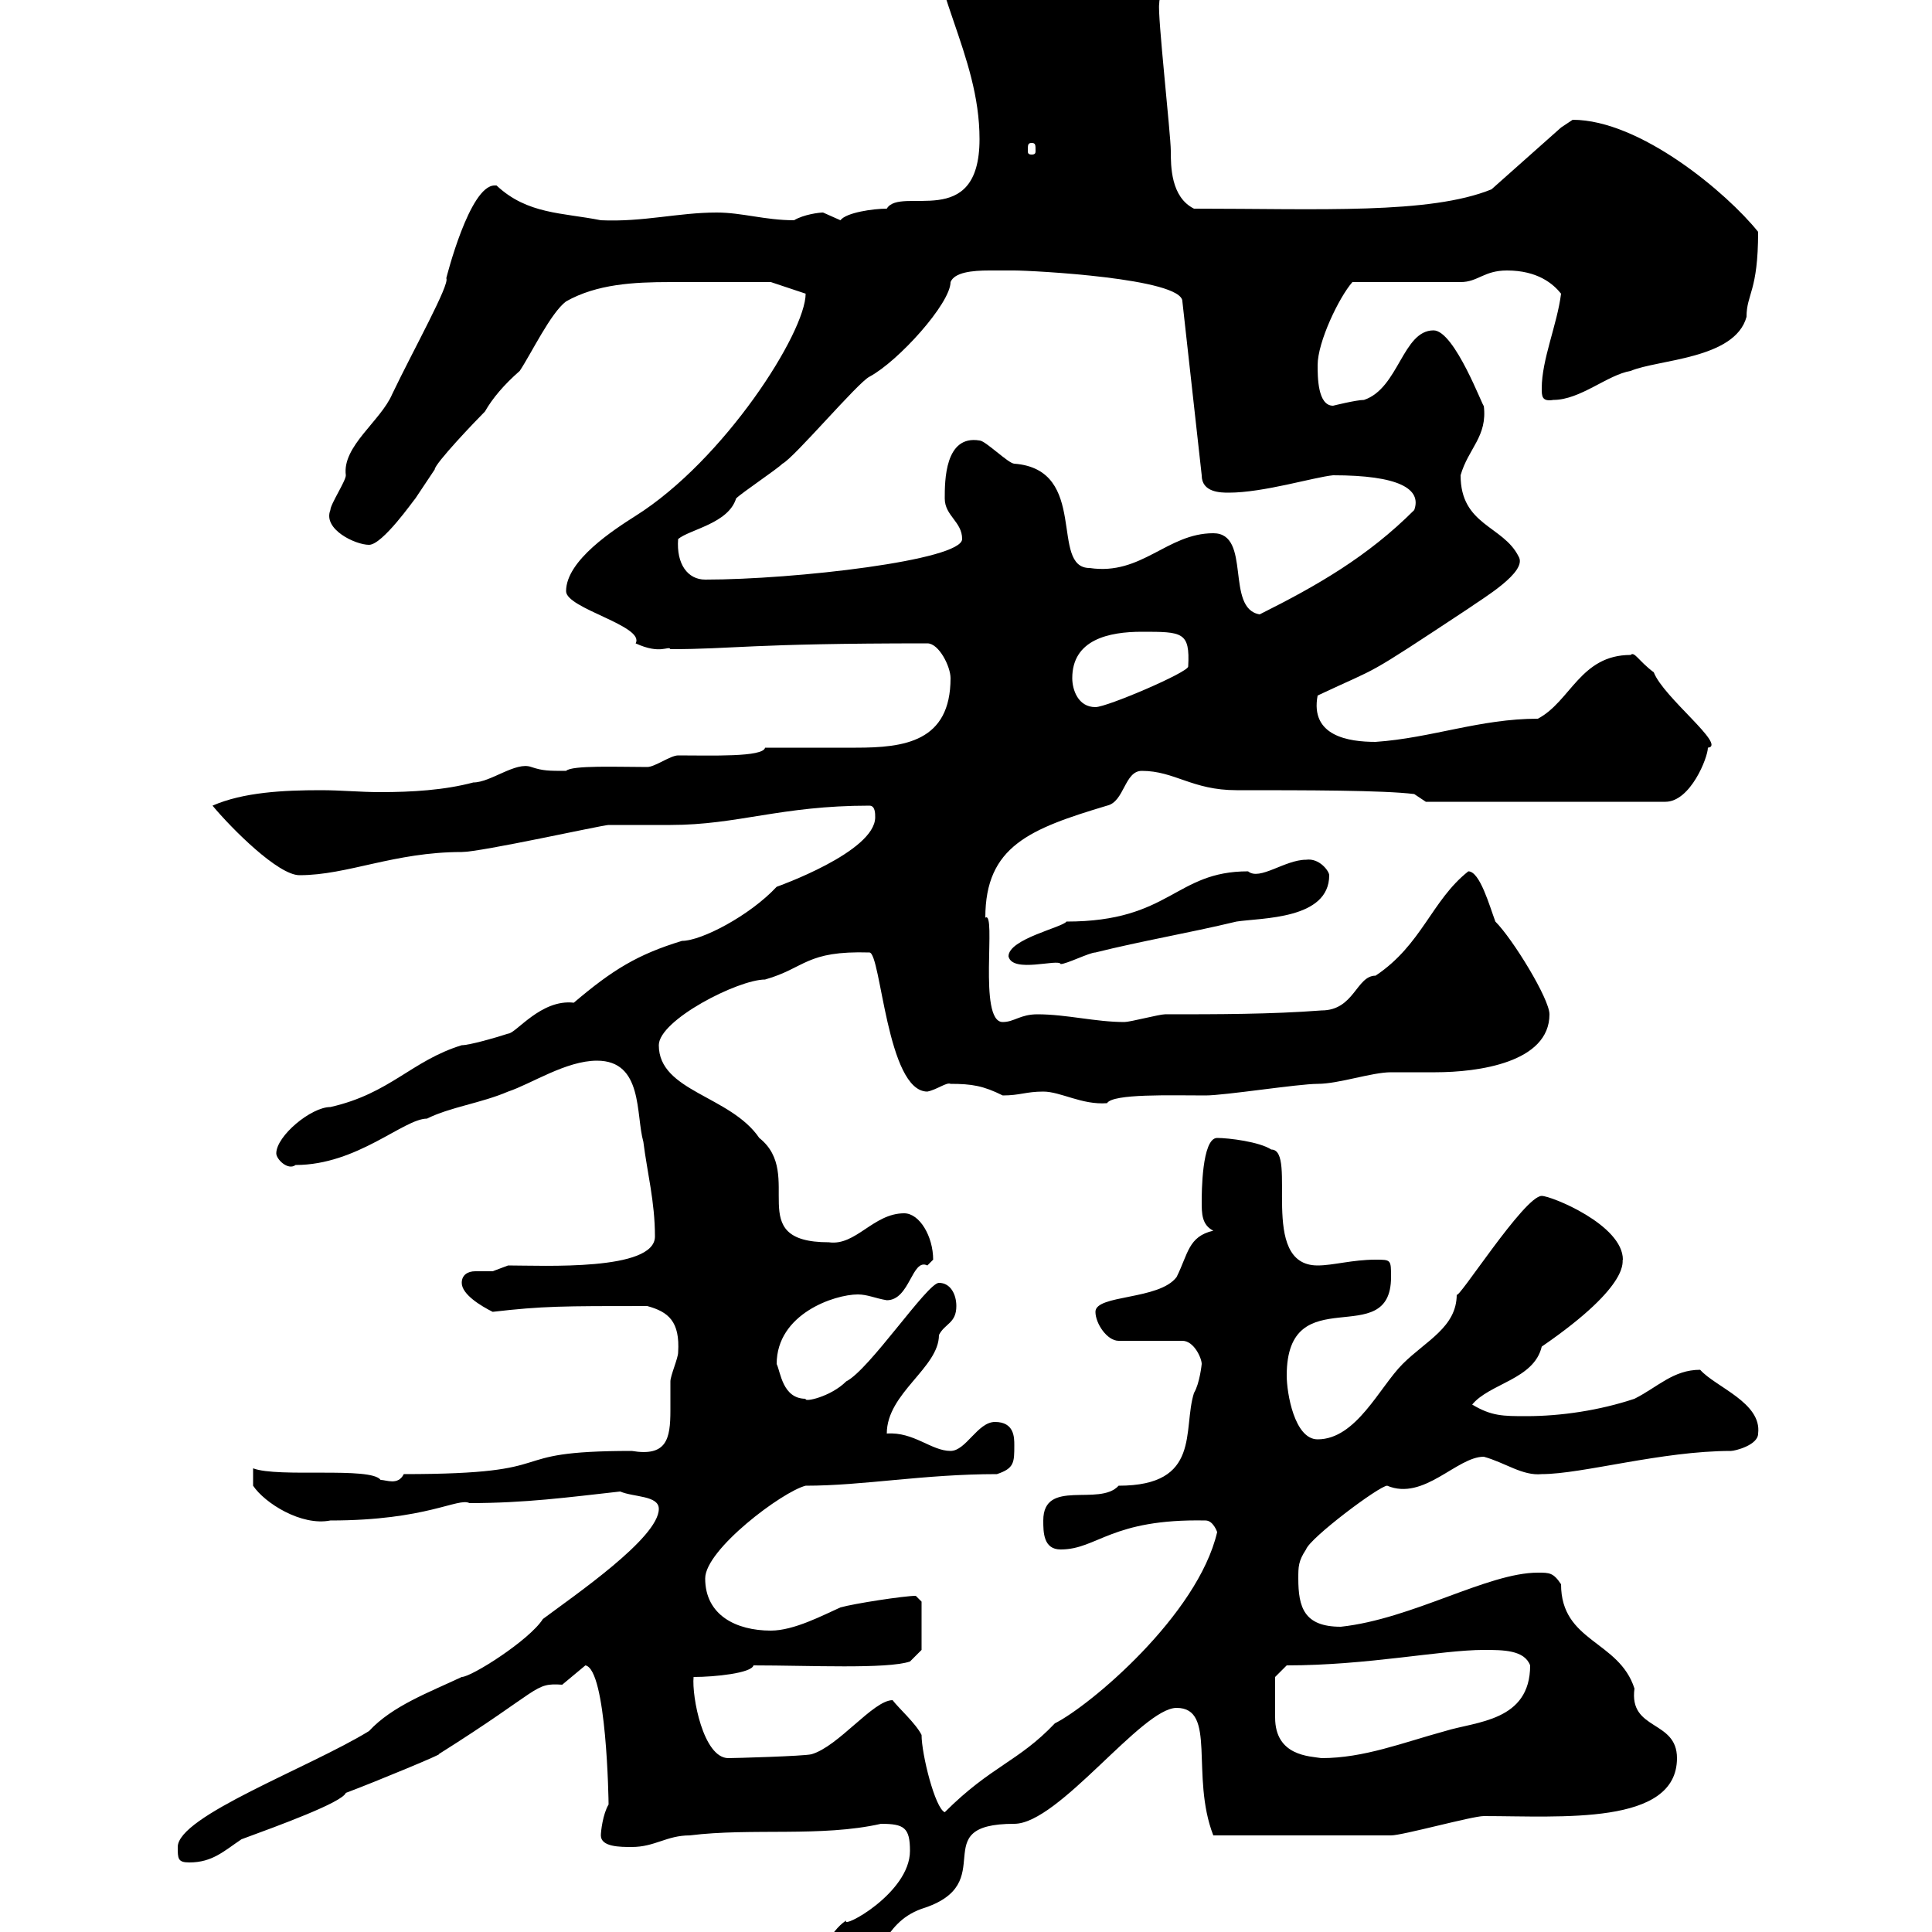 <svg xmlns="http://www.w3.org/2000/svg" xmlns:xlink="http://www.w3.org/1999/xlink" width="300" height="300"><path d="M141.30 287.40C141.30 294 130.50 299.70 131.40 298.20C128.70 300 127.80 303.60 125.10 305.40C121.50 308.40 117 312 113.10 315.60C120 316.80 118.20 311.70 123.30 312C126 312 128.70 306 130.50 306.60C137.70 304.80 136.50 298.80 143.10 296.40C155.70 292.50 143.40 283.20 157.50 283.20C164.40 283.20 177.30 265.20 182.70 265.20C189 265.20 184.80 275.70 188.40 285C196.80 285 208.80 285 216 285C217.80 285 228.60 282 230.40 282C242.40 282 260.40 283.50 260.40 273C260.40 267 252.90 268.80 253.80 262.20C251.40 254.70 242.40 255 242.40 246C241.20 244.20 240.60 244.20 238.80 244.20C231 244.20 219.30 251.40 208.20 252.60C202.50 252.60 201.60 249.60 201.60 245.10C201.60 243.30 201.60 242.40 202.80 240.60C203.40 238.80 214.20 230.70 215.40 230.70C221.10 233.10 226.20 226.20 230.40 226.20C233.70 227.10 236.40 229.20 239.40 228.90C245.70 228.90 258 225.30 268.80 225.30C269.40 225.30 273 224.40 273 222.60C273.60 217.80 266.40 215.40 264 212.70C259.80 212.70 257.40 215.40 253.80 217.20C248.40 219 242.40 219.90 237 219.90C233.40 219.90 231.60 219.90 228.60 218.10C231.30 214.80 238.20 214.20 239.40 209.10C253.80 199.20 251.70 195.60 252 195.60C252 190.20 240.90 185.70 239.40 185.70C236.70 185.70 226.20 202.20 226.20 201C226.20 206.10 221.40 208.20 217.80 211.80C214.20 215.40 210.60 223.50 204.60 223.50C201 223.50 199.80 216.30 199.80 213.60C199.80 198.30 216 210 216 198.30C216 195.60 216 195.60 213.60 195.60C210 195.60 207 196.50 204.60 196.50C195.30 196.50 201.60 178.50 197.40 178.50C195.60 177.30 190.80 176.70 189 176.70C186.60 176.70 186.60 185.40 186.60 186.60C186.60 188.40 186.60 190.20 188.40 191.10C184.50 192 184.50 194.70 182.70 198.30C180 201.90 170.10 201 170.10 203.70C170.10 205.50 171.90 208.20 173.70 208.20L183.60 208.20C185.40 208.20 186.60 210.90 186.60 211.80C186.60 211.80 186.30 214.80 185.40 216.30C183.60 222 186.60 230.70 173.70 230.70C170.70 234 162 229.50 162 236.10C162 237.90 162 240.60 164.70 240.60C170.40 240.60 172.50 235.80 187.20 236.10C188.40 236.10 189 237.90 189 237.90C186 250.80 169.20 264.90 163.80 267.60C158.10 273.60 153.90 274.20 146.70 281.40C145.20 280.80 143.10 272.40 143.10 269.40C142.20 267.60 139.50 265.20 138.60 264C135.60 264 130.20 271.20 126 272.40C124.80 272.70 114 273 113.10 273C109.20 273 107.40 263.40 107.70 260.40C111 260.40 116.70 259.80 117 258.60C125.70 258.60 137.70 259.20 141.30 258L143.10 256.20L143.10 248.70C143.10 248.70 142.20 247.80 142.20 247.80C140.40 247.80 132.60 249 130.50 249.60C127.80 250.80 123.30 253.20 119.70 253.20C114.30 253.20 109.50 250.80 109.50 245.10C109.50 240.60 121.50 231.60 125.10 230.70C134.10 230.70 143.40 228.90 154.80 228.90C157.50 228 157.50 227.10 157.50 224.40C157.50 223.20 157.50 220.80 154.50 220.80C151.80 220.80 150 225.30 147.60 225.30C144.60 225.30 141.90 222.30 137.70 222.60C137.70 216.30 145.80 212.40 145.80 207.30C146.70 205.50 148.50 205.50 148.50 202.80C148.50 201 147.60 199.20 145.80 199.20C144 199.20 135 212.70 131.40 214.50C129 216.90 124.80 217.80 125.10 217.20C121.50 217.20 121.20 213 120.60 211.80C120.60 204 129.60 201 133.20 201C134.70 201 135.90 201.60 137.70 201.90C141.30 201.90 141.60 195.30 144 196.50C144 196.50 144.90 195.60 144.90 195.60C144.90 192 142.80 188.40 140.40 188.40C135.60 188.40 132.90 193.50 128.70 192.90C115.20 192.90 125.10 182.40 117.90 176.70C113.40 170.10 102.30 169.50 102.30 162.30C102.30 158.40 114.60 152.10 118.80 152.10C125.10 150.30 125.10 147.60 135 147.90C136.80 147.90 137.70 169.50 144 169.50C145.50 169.20 147 168 147.60 168.30C150.90 168.30 152.70 168.60 155.70 170.10C158.40 170.10 159.30 169.50 162 169.50C164.70 169.50 168 171.60 171.90 171.30C172.80 169.80 181.80 170.10 187.20 170.10C190.20 170.10 201.60 168.30 204.60 168.30C207.90 168.30 213 166.50 216 166.50C218.40 166.50 220.50 166.50 222.90 166.50C229.50 166.50 240.60 165 240.60 157.50C240.60 155.10 234.90 145.80 232.20 143.10C231.30 140.70 229.80 135.30 228 135.30C222.30 139.80 220.80 146.70 213.60 151.50C210.60 151.50 210.30 156.90 205.20 156.90C197.40 157.50 189 157.50 180.90 157.50C180 157.50 175.50 158.70 174.60 158.70C170.10 158.70 165.60 157.50 161.10 157.50C158.40 157.50 157.50 158.70 155.70 158.70C151.80 158.70 154.80 141.30 153 142.50C153 131.40 159.90 128.70 171.90 125.10C174.60 124.50 174.60 119.70 177.30 119.70C182.40 119.70 185.10 122.70 192 122.70C202.80 122.70 214.80 122.70 219.60 123.30L221.40 124.50L258.60 124.50C262.50 124.50 265.20 117.60 265.20 116.10C268.20 115.80 258.30 108.30 256.80 104.40C254.40 102.60 253.80 101.10 253.20 101.70C245.40 101.70 243.90 108.90 238.80 111.60C229.80 111.60 222.30 114.60 213.60 115.20C209.40 115.20 203.40 114.30 204.60 108C214.80 103.20 211.20 105.60 228 94.50C230.10 93 237.30 88.80 235.80 86.40C233.40 81.60 226.80 81.60 226.80 73.80C228 69.60 231 67.80 230.40 63C230.40 63.60 225.90 51.30 222.60 51.30C217.80 51.30 217.20 60.30 211.80 62.10C210.60 62.10 207 63 207 63C204.60 63 204.60 58.50 204.60 56.70C204.60 53.10 207.90 46.20 210 43.80L226.80 43.80C229.50 43.80 230.40 42 234 42C238.80 42 241.20 44.10 242.40 45.60C241.80 50.40 239.40 55.80 239.40 60.30C239.40 61.50 239.40 62.40 241.20 62.10C245.40 62.10 249.60 58.20 253.20 57.60C257.40 55.80 269.40 55.80 271.20 49.20C271.20 45.60 273 45.30 273 36C268.20 30 254.70 18.60 244.20 18.60C244.20 18.60 242.40 19.80 242.40 19.80L231.60 29.40C222 33.30 204.90 32.40 185.40 32.40C181.80 30.60 181.80 25.80 181.80 23.40C181.80 21 179.70 2.10 180 0.60C180-1.80 182.70-4.80 184.50-6.60L182.70-8.40C177.60-9 159.60-8.40 160.20-10.80C156.60-12.60 147.60-15.60 144-15.60C144-1.80 152.10 8.40 152.10 21.60C152.10 36 139.80 28.80 137.70 32.40C135.60 32.40 131.40 33 130.50 34.20C130.50 34.20 127.80 33 127.80 33C127.20 33 124.80 33.30 123.30 34.20C118.80 34.20 115.20 33 111.30 33C105.30 33 99.90 34.50 93.30 34.20C87.30 33 81.90 33.30 77.10 28.80C76.80 28.80 76.80 28.80 76.80 28.80C72.90 28.80 69.30 43.20 69.30 43.20C69.90 44.10 64.20 54.30 60.90 61.20C59.10 65.40 53.10 69.30 53.70 73.80C53.70 74.70 51.30 78.30 51.30 79.20C50.10 82.20 55.20 84.60 57.30 84.60C59.40 84.60 64.20 77.70 64.50 77.40C64.50 77.40 67.50 72.90 67.50 72.90C67.50 72 73.80 65.40 75.30 63.90C76.50 61.80 78.30 59.70 80.70 57.60C82.50 54.90 85.50 48.60 87.90 46.80C92.70 44.10 98.40 43.80 104.10 43.80C108.60 43.80 117 43.80 119.70 43.80L125.10 45.60C125.10 51.60 112.50 71.40 98.70 80.10C95.40 82.20 87.90 87 87.90 91.80C87.90 94.50 100.20 97.20 98.70 99.90C102.60 101.70 103.80 100.20 104.10 100.80C114 100.80 116.10 99.90 144 99.90C145.80 99.90 147.60 103.50 147.60 105.30C147.60 115.20 140.40 116.10 132.90 116.10C129 116.10 124.20 116.10 118.80 116.10C118.50 117.60 110.40 117.30 105.30 117.30C104.10 117.30 101.70 119.10 100.50 119.10C96 119.10 88.80 118.80 87.90 119.70C85.20 119.70 84.30 119.70 82.50 119.10C80.10 118.20 76.20 121.50 73.50 121.50C69 122.70 63.90 123 59.10 123C55.80 123 53.10 122.70 49.80 122.70C44.10 122.70 37.80 123 33 125.10C36 128.70 43.20 135.90 46.50 135.90C54 135.90 61.20 132.30 71.70 132.30C74.70 132.30 93.60 128.10 94.50 128.10C95.10 128.10 103.50 128.10 104.10 128.10C114.60 128.10 121.20 125.10 135 125.10C135.90 125.10 135.90 126.30 135.90 126.90C135.90 132.30 120.60 137.70 120.60 137.70C116.40 142.20 108.90 146.10 105.90 146.10C99 148.20 95.10 150.60 89.10 155.70C84 155.10 80.10 160.50 78.90 160.50C77.10 161.10 72.90 162.30 71.70 162.30C63.90 164.70 60.60 169.80 51.30 171.90C48.30 171.90 42.90 176.40 42.90 179.10C42.90 180 44.70 181.80 45.90 180.90C55.50 180.90 62.70 173.70 66.30 173.70C69.90 171.90 74.70 171.30 78.90 169.50C82.50 168.30 87.90 164.70 92.70 164.70C99.90 164.70 98.70 173.10 99.90 177.30C100.50 182.10 101.70 186.60 101.70 192C101.70 197.40 84.30 196.50 78.90 196.50C78.90 196.50 76.50 197.40 76.50 197.40C75.60 197.40 74.70 197.40 73.80 197.40C72.60 197.40 71.70 198 71.70 199.20C71.70 201 74.70 202.80 76.50 203.70C84.30 202.80 87.30 202.80 100.50 202.80C103.80 203.70 105.60 205.20 105.30 210C105.30 210.90 104.10 213.60 104.10 214.50C104.10 215.40 104.10 217.20 104.10 219C104.10 223.50 103.50 226.20 98.10 225.30C76.80 225.30 88.80 228.90 62.70 228.90C61.80 230.70 60 229.80 59.10 229.80C57.60 227.70 43.20 229.50 39.30 228L39.30 230.70C41.10 233.40 46.80 237 51.30 236.10C66.30 236.10 71.10 232.50 72.90 233.40C81.60 233.40 88.20 232.50 96.30 231.60C98.40 232.50 102.30 232.20 102.30 234.30C102.30 238.80 89.10 247.80 84.30 251.40C82.20 254.70 73.20 260.40 71.70 260.40C66.60 262.80 60.90 264.90 57.30 268.80C48 274.50 27.60 282 27.60 286.80C27.60 288.60 27.60 289.20 29.40 289.20C33 289.20 34.80 287.40 37.50 285.60C43.20 283.50 53.10 279.90 53.70 278.40C58.50 276.60 69.30 272.10 68.10 272.40C84.30 262.20 82.80 261.30 87.30 261.60C87.30 261.60 90.90 258.60 90.90 258.60C94.20 259.20 94.50 279.60 94.50 280.20C93.60 281.70 93.30 284.40 93.30 285C93.30 286.80 96.30 286.80 98.10 286.80C101.70 286.80 103.50 285 107.10 285C116.70 283.80 127.50 285.30 136.80 283.20C140.40 283.20 141.30 283.80 141.30 287.40ZM198 264C198 263.40 198 260.40 198 260.40L199.80 258.60C212.40 258.60 223.80 256.20 230.40 256.20C233.40 256.20 236.70 256.20 237.60 258.60C237.60 267.30 229.20 267.30 224.40 268.80C217.80 270.60 211.80 273 205.20 273C203.40 272.70 198 272.70 198 266.70C198 265.50 198 264.60 198 264ZM156.60 148.50C157.20 151.20 164.40 148.80 164.70 149.70C165.60 149.70 169.20 147.90 170.10 147.90C177.30 146.10 184.50 144.90 192 143.10C195.90 142.50 206.40 142.80 206.40 135.90C206.40 135.30 204.90 133.20 202.80 133.50C199.50 133.50 195.60 136.80 193.80 135.30C182.40 135.30 181.80 143.10 165.60 143.10C165 144 156.60 145.80 156.60 148.50ZM166.50 105.30C166.50 99.30 172.20 98.10 177.30 98.10C183.60 98.10 184.80 98.10 184.50 103.50C184.50 104.40 171.90 109.80 170.10 109.80C167.40 109.80 166.50 107.10 166.50 105.30ZM188.40 82.80C181.20 82.80 177.30 89.40 169.20 88.20C162.90 88.20 169.20 72.90 157.50 72C156.60 72 153 68.40 152.10 68.40C146.70 67.50 146.70 74.70 146.70 77.40C146.70 80.10 149.40 81 149.40 83.70C149.40 87 123.30 90 109.50 90C106.80 90 105 87.60 105.30 83.70C107.10 82.20 113.10 81.30 114.30 77.40C115.20 76.50 120.60 72.90 121.50 72C123.30 71.10 133.20 59.40 135 58.50C139.50 56.10 147.60 47.10 147.60 43.80C148.20 42.30 150.90 42 153.60 42C154.80 42 156.30 42 157.50 42C160.20 42 183.60 43.20 183.60 46.80L186.60 73.80C186.60 76.50 189.60 76.50 190.80 76.50C196.20 76.50 204 74.10 207 73.80C217.20 73.80 220.80 75.90 219.60 79.20C212.40 86.40 204.60 90.90 195.60 95.40C190.20 94.50 194.40 82.80 188.40 82.80ZM160.20 22.20C160.80 22.20 160.80 22.50 160.80 23.40C160.80 23.70 160.80 24 160.20 24C159.60 24 159.60 23.70 159.60 23.40C159.60 22.50 159.60 22.20 160.20 22.20Z"/></svg>